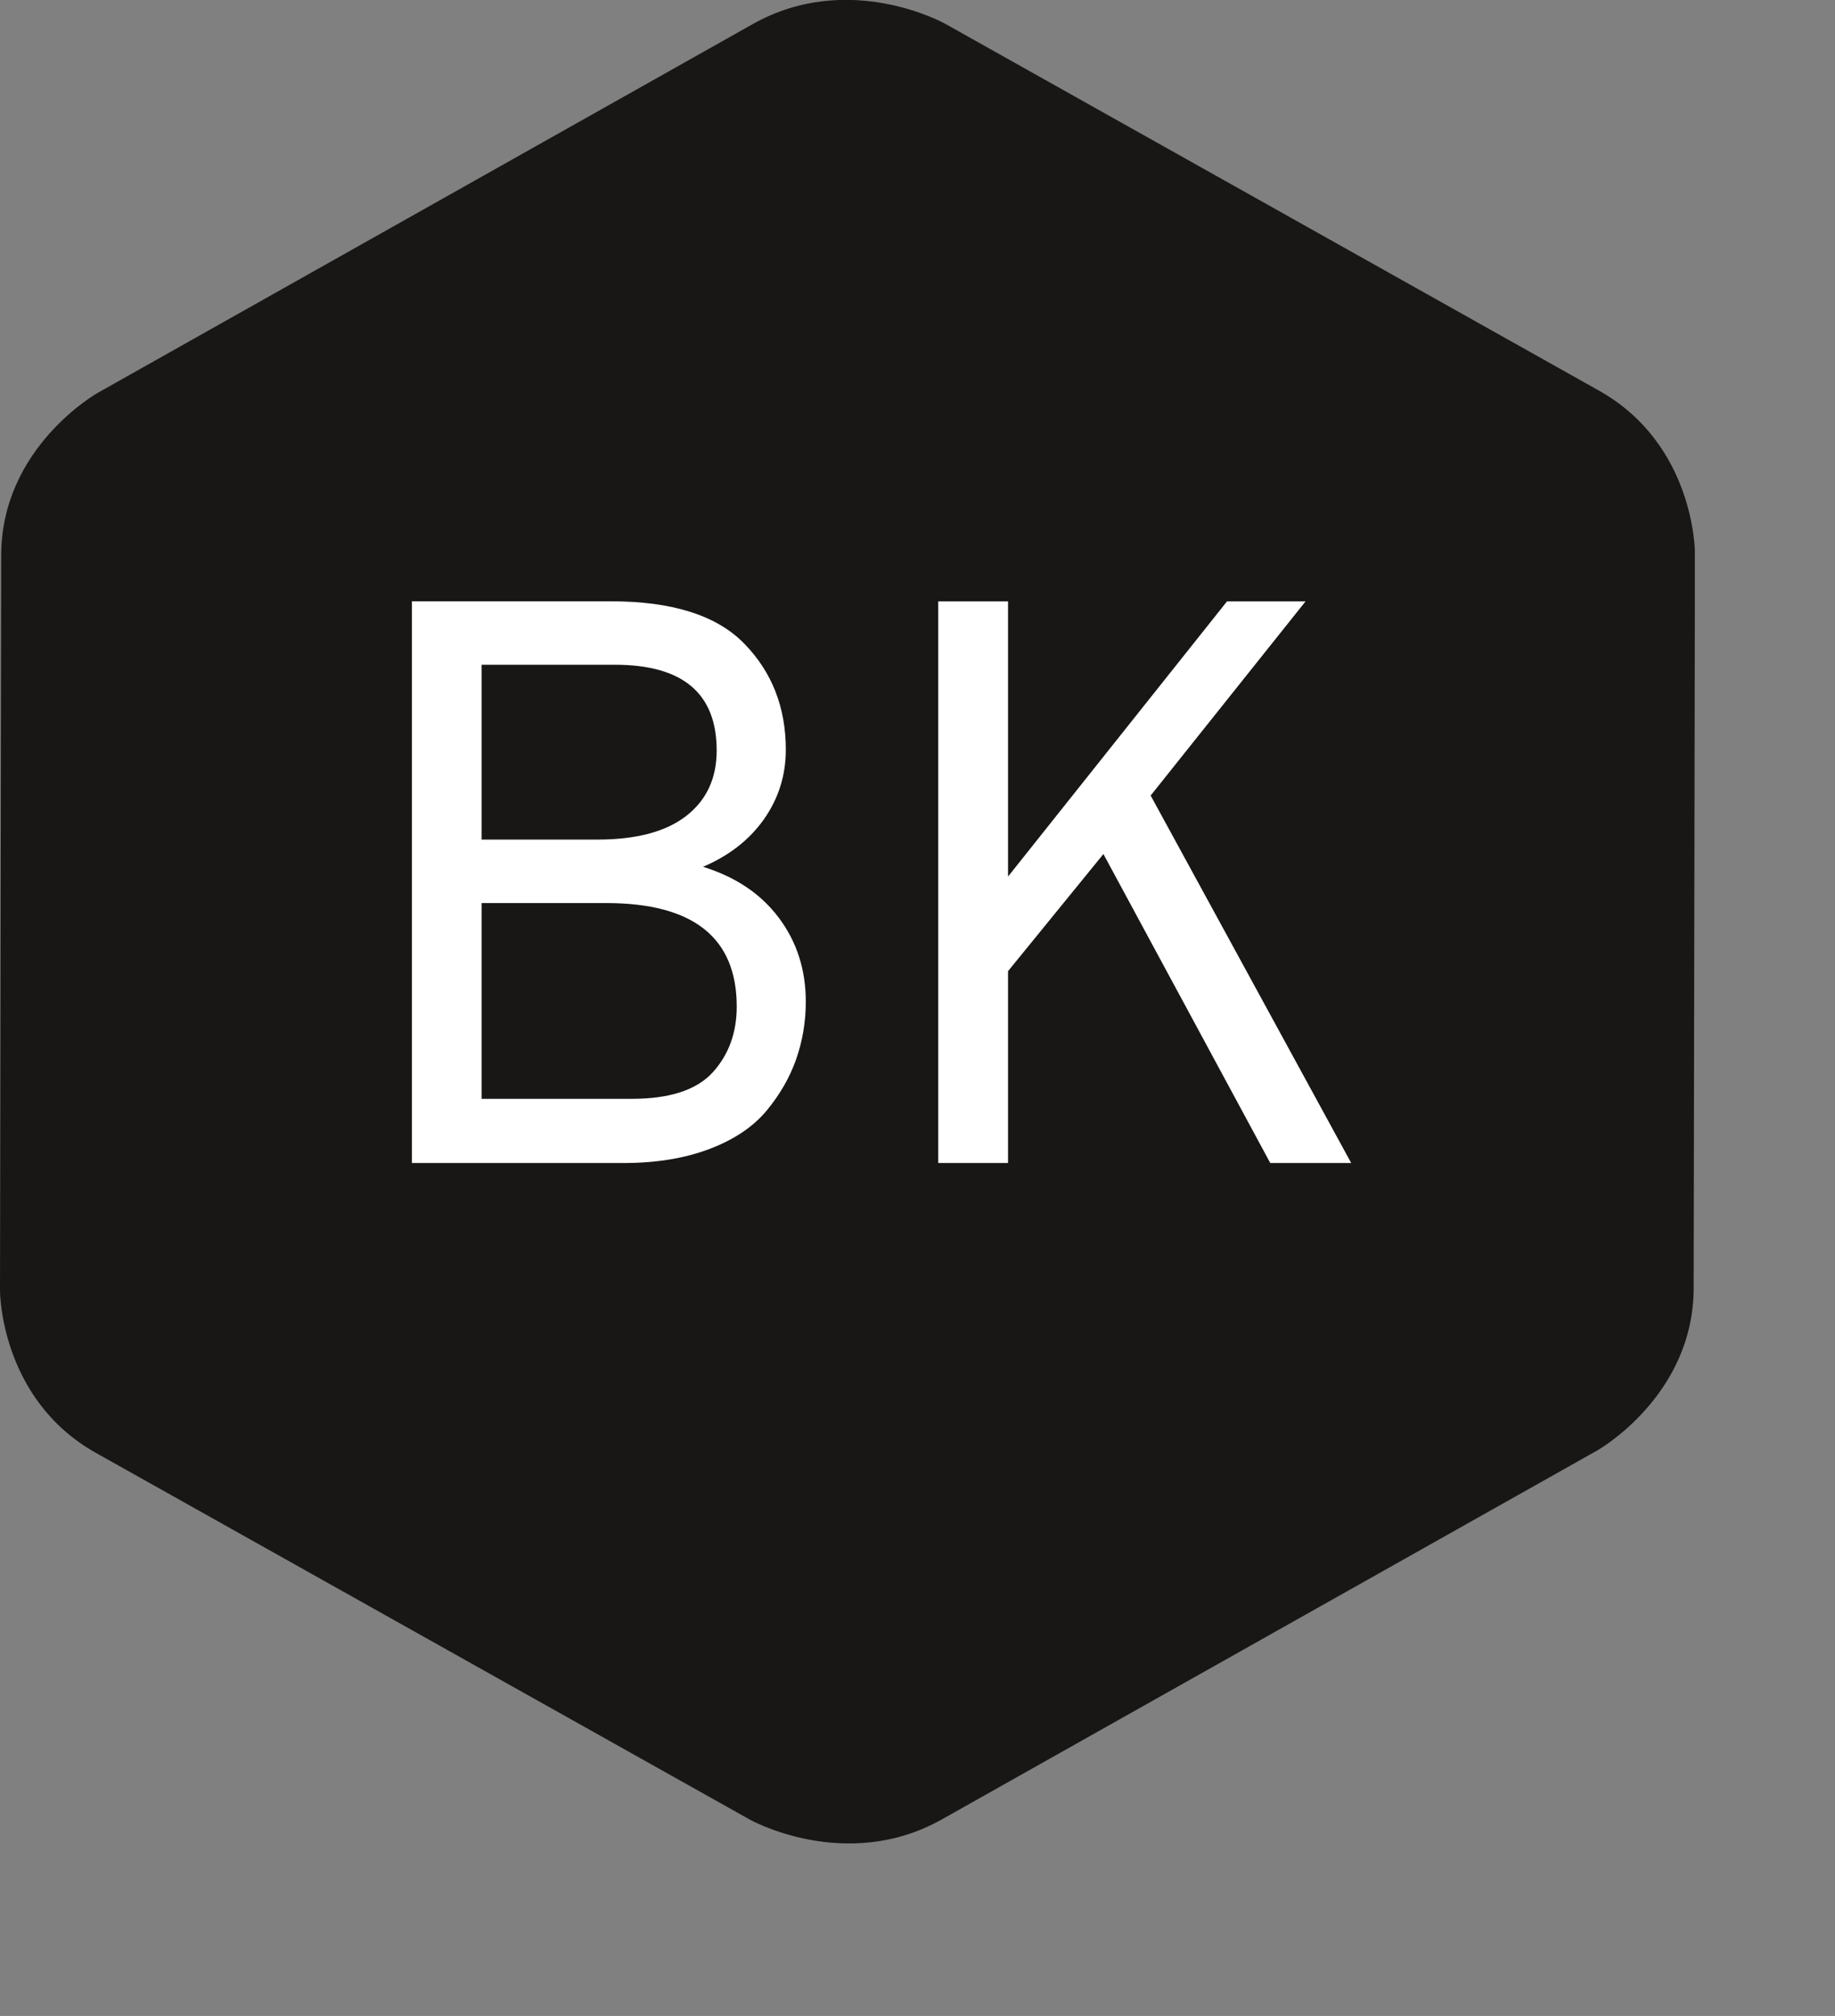 <?xml version="1.0" encoding="utf-8"?>
<!-- Generator: Adobe Illustrator 16.0.0, SVG Export Plug-In . SVG Version: 6.00 Build 0)  -->
<!DOCTYPE svg PUBLIC "-//W3C//DTD SVG 1.1//EN" "http://www.w3.org/Graphics/SVG/1.1/DTD/svg11.dtd">
<svg version="1.1" id="Ebene_1" xmlns="http://www.w3.org/2000/svg" xmlns:xlink="http://www.w3.org/1999/xlink" x="0px" y="0px"
	 width="22.875px" height="25.125px" viewBox="0 0 22.875 25.125" enable-background="new 0 0 22.875 25.125" xml:space="preserve">
<rect x="0" y="0" width="22.875" height="25.125" fill="#808080" stroke="none"/>
<g>
	<defs>
		<rect id="SVGID_1_" width="21.128" height="22.977"/>
	</defs>
	<clipPath id="SVGID_2_">
		<use xlink:href="#SVGID_1_"  overflow="visible"/>
	</clipPath>
	<path clip-path="url(#SVGID_2_)" fill="#181716" d="M21.113,16.055l0.016-9.167c0,0,0.002-1.348-1.197-2.02l-8.15-4.572
		c0,0-1.197-0.672-2.398,0.004L1.217,4.897c0,0-1.2,0.676-1.202,2.022L0,16.088c0,0-0.002,1.348,1.196,2.02l8.151,4.57
		c0,0,1.197,0.672,2.397-0.004l8.166-4.596C19.911,18.078,21.111,17.402,21.113,16.055"/>
	<path clip-path="url(#SVGID_2_)" fill="#FFFFFF" d="M16.844,14.495l-2.5-4.58l1.931-2.42h-0.979l-2.73,3.43v-3.43h-0.87v7h0.87
		v-2.391l1.189-1.46l2.08,3.851H16.844z M6.004,13.695v-2.44h1.551c1.086,0,1.629,0.43,1.629,1.29c0,0.327-0.1,0.6-0.299,0.82
		c-0.201,0.22-0.537,0.33-1.01,0.33H6.004z M6.004,10.465v-2.18h1.66c0.848,0,1.27,0.356,1.27,1.069
		c0,0.348-0.127,0.618-0.379,0.815c-0.254,0.197-0.623,0.295-1.11,0.295H6.004z M5.135,14.495h2.64c0.407,0,0.763-0.059,1.069-0.175
		c0.308-0.117,0.543-0.275,0.711-0.476c0.166-0.2,0.289-0.413,0.369-0.64c0.08-0.228,0.121-0.467,0.121-0.72
		c0-0.4-0.113-0.748-0.336-1.045c-0.223-0.298-0.537-0.509-0.945-0.636c0.328-0.14,0.58-0.338,0.761-0.595
		c0.18-0.257,0.271-0.545,0.271-0.865c0-0.526-0.173-0.967-0.516-1.319c-0.343-0.354-0.898-0.53-1.665-0.53H5.135V14.495z"/>
</g>
</svg>
